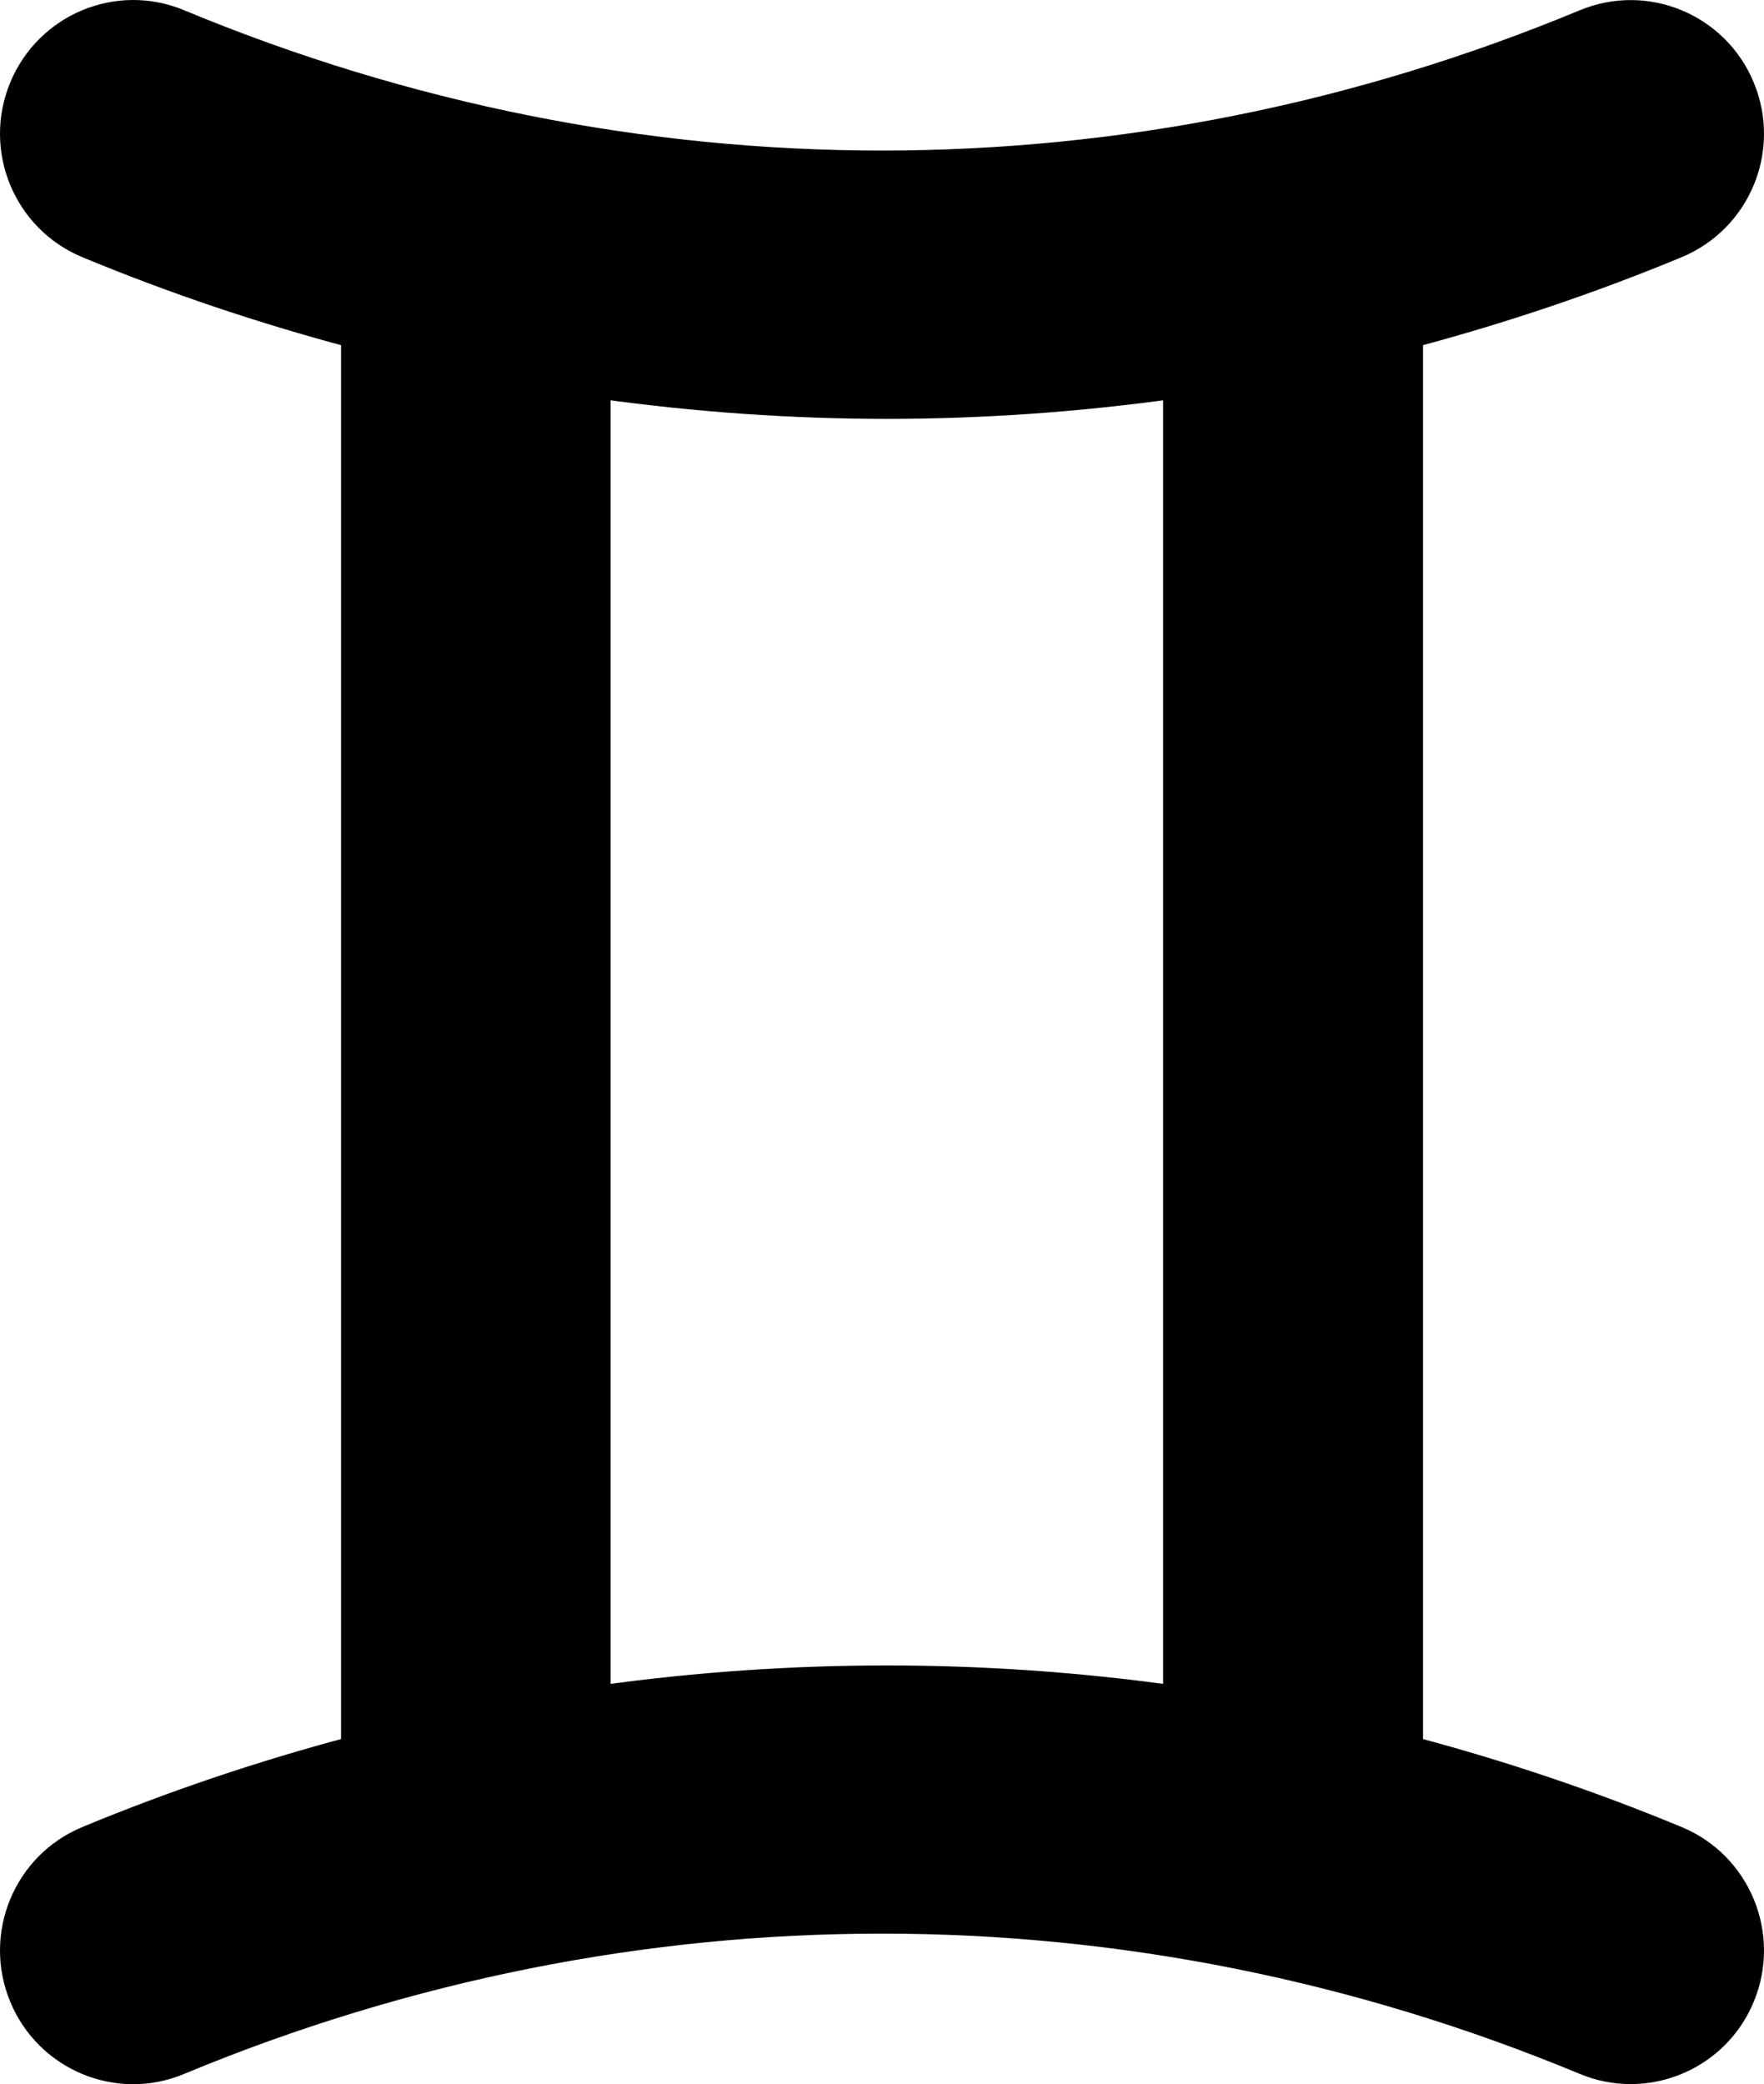 <?xml version="1.0" encoding="UTF-8"?>
<svg width="182px" height="215px" viewBox="0 0 182 215" version="1.1" xmlns="http://www.w3.org/2000/svg" xmlns:xlink="http://www.w3.org/1999/xlink">
    <title>sign-gemini</title>
    <g id="Page-1" stroke="none" stroke-width="1" fill="none" fill-rule="evenodd">
        <g id="vecteezy_hand-pointing-to-the-side-icon_35622551"></g>
        <path d="M18.625,1.989 C65.298,21.383 116.699,21.383 163.37,1.99 C164.966,1.322 166.621,1.013 168.246,1.013 C170.785,1.013 173.259,1.778 175.344,3.175 C177.368,4.531 179.026,6.48 180.024,8.901 C181.373,12.161 181.276,15.66 180.029,18.681 C178.782,21.704 176.385,24.248 173.133,25.599 C164.164,29.323 155.04,32.378 145.819,34.838 L145.819,180.16 C155.04,182.626 164.164,185.675 173.134,189.4 C176.385,190.754 178.783,193.299 180.03,196.321 C181.276,199.341 181.373,202.837 180.024,206.097 C178.68,209.352 176.143,211.761 173.126,213.015 C170.117,214.266 166.631,214.368 163.372,213.016 C116.699,193.621 65.298,193.621 18.628,213.015 C15.381,214.375 11.894,214.278 8.881,213.026 C5.866,211.772 3.324,209.361 1.973,206.096 C0.627,202.836 0.725,199.338 1.971,196.318 C3.217,193.297 5.613,190.753 8.864,189.399 C17.834,185.675 26.957,182.626 36.185,180.16 L36.185,34.838 C26.957,32.378 17.834,29.324 8.864,25.599 C5.614,24.249 3.218,21.706 1.971,18.684 C0.725,15.662 0.627,12.163 1.973,8.902 C3.318,5.641 5.861,3.226 8.883,1.972 C11.895,0.721 15.381,0.624 18.625,1.989 Z M121,40.152 C101.41,42.879 81.59,42.879 62,40.152 L62,174.849 C71.798,173.49 81.651,172.792 91.503,172.792 C101.356,172.792 111.208,173.49 121,174.849 Z" id="sign-gemini" stroke="#000000" stroke-width="2" fill="#000000" fill-rule="nonzero" transform="translate(91, 107.5) scale(-1, 1) rotate(-180) translate(-91, -107.5)"></path>
    </g>
</svg>